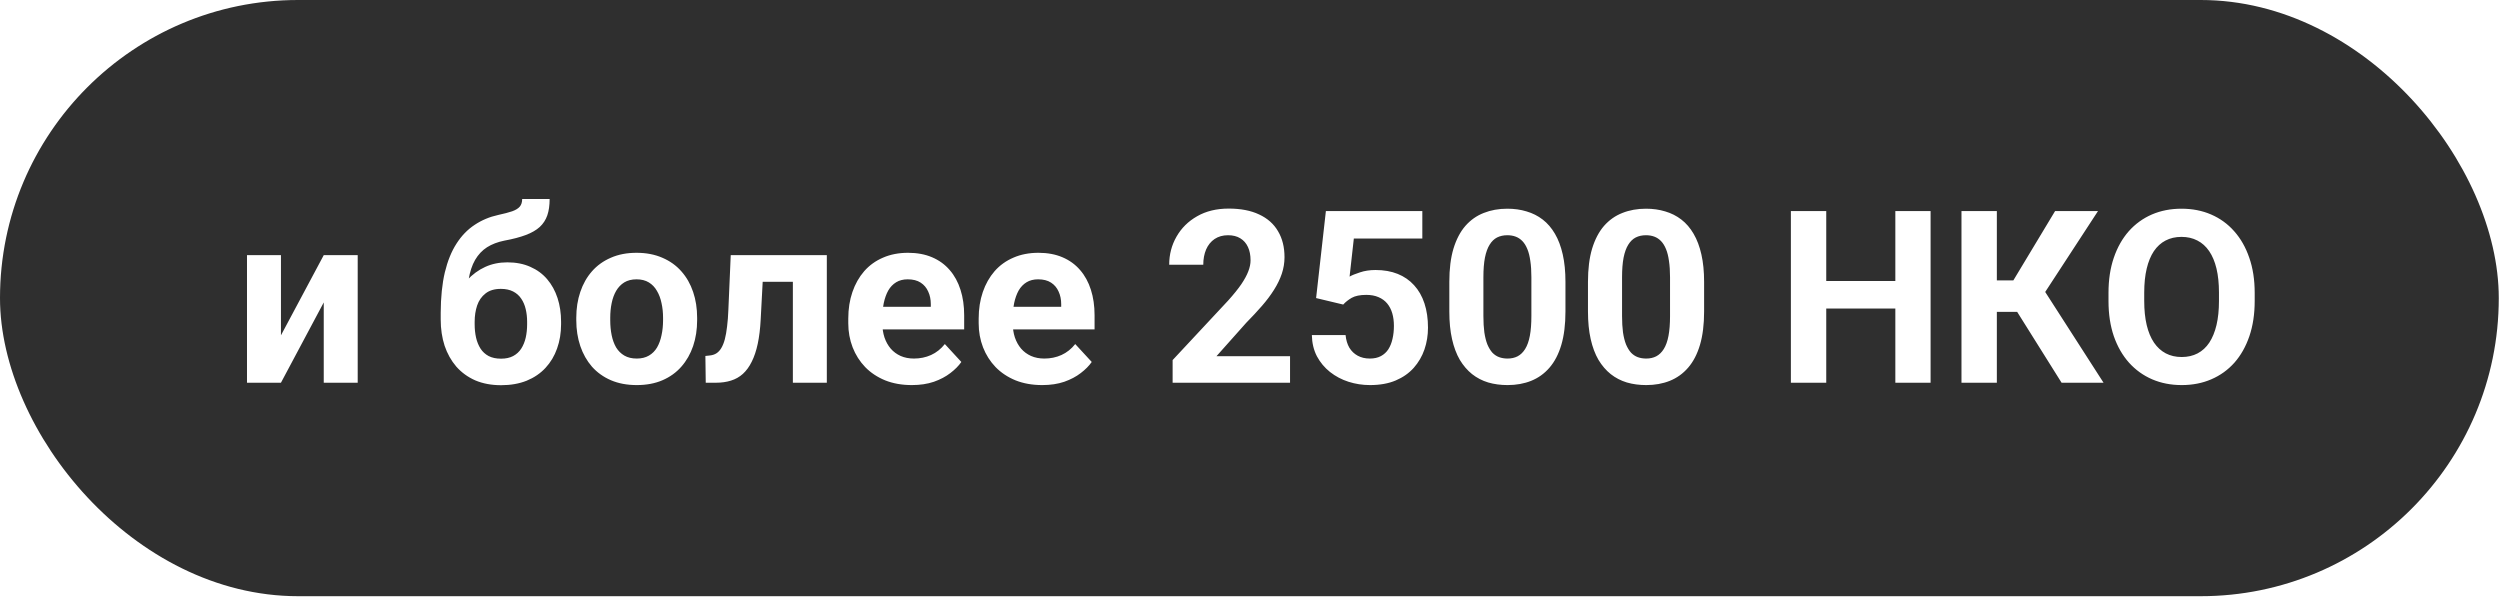<?xml version="1.0" encoding="UTF-8"?> <svg xmlns="http://www.w3.org/2000/svg" width="517" height="124" viewBox="0 0 517 124" fill="none"><g filter="url(#filter0_i_596_116)"><rect width="516.746" height="123.293" rx="61.647" fill="#2F2F2F"></rect><path d="M58.101 69.345L66.951 52.766H73.973V79.147H66.951V62.543L58.101 79.147H51.079V52.766H58.101V69.345ZM107.985 41.16H113.666C113.666 42.477 113.503 43.607 113.178 44.549C112.853 45.476 112.333 46.272 111.618 46.939C110.903 47.589 109.944 48.142 108.741 48.597C107.538 49.052 106.051 49.442 104.279 49.767C102.914 50.043 101.727 50.498 100.719 51.132C99.728 51.766 98.907 52.636 98.257 53.741C97.623 54.83 97.168 56.212 96.892 57.886C96.615 59.544 96.518 61.543 96.599 63.884V65.054L91.138 65.81V64.64C91.154 61.454 91.438 58.682 91.991 56.326C92.56 53.969 93.364 51.986 94.405 50.377C95.445 48.751 96.697 47.459 98.159 46.5C99.622 45.525 101.248 44.842 103.036 44.452C104.239 44.192 105.198 43.94 105.913 43.696C106.644 43.436 107.172 43.111 107.498 42.721C107.823 42.331 107.985 41.81 107.985 41.16ZM104.913 54.253C106.701 54.253 108.286 54.562 109.667 55.18C111.049 55.781 112.211 56.634 113.154 57.74C114.097 58.845 114.812 60.145 115.3 61.641C115.787 63.136 116.031 64.77 116.031 66.541V67.053C116.031 68.858 115.755 70.532 115.202 72.076C114.666 73.604 113.869 74.937 112.813 76.075C111.756 77.212 110.456 78.098 108.912 78.732C107.368 79.35 105.604 79.659 103.621 79.659C101.622 79.659 99.842 79.325 98.281 78.659C96.737 77.976 95.429 77.025 94.356 75.806C93.299 74.571 92.495 73.132 91.942 71.491C91.406 69.833 91.138 68.029 91.138 66.078V65.542C91.138 65.265 91.26 64.997 91.503 64.737C91.763 64.461 92.064 64.152 92.405 63.811C92.763 63.469 93.08 63.039 93.356 62.518C94.332 60.714 95.396 59.203 96.55 57.983C97.704 56.748 98.964 55.822 100.329 55.204C101.711 54.57 103.239 54.253 104.913 54.253ZM103.572 59.739C102.256 59.739 101.199 60.056 100.403 60.69C99.606 61.307 99.029 62.136 98.671 63.177C98.33 64.201 98.159 65.322 98.159 66.541V67.053C98.159 68.045 98.257 68.971 98.452 69.833C98.647 70.678 98.956 71.434 99.379 72.1C99.801 72.751 100.362 73.263 101.061 73.636C101.76 73.994 102.613 74.173 103.621 74.173C104.596 74.173 105.425 73.994 106.108 73.636C106.807 73.263 107.368 72.751 107.79 72.1C108.213 71.434 108.522 70.678 108.717 69.833C108.912 68.971 109.009 68.045 109.009 67.053V66.541C109.009 65.615 108.912 64.745 108.717 63.933C108.522 63.104 108.213 62.38 107.79 61.763C107.368 61.129 106.807 60.633 106.108 60.275C105.409 59.918 104.564 59.739 103.572 59.739ZM119.176 66.224V65.712C119.176 63.778 119.453 61.998 120.005 60.373C120.558 58.731 121.362 57.309 122.419 56.106C123.476 54.903 124.776 53.969 126.32 53.302C127.864 52.62 129.636 52.278 131.635 52.278C133.634 52.278 135.414 52.62 136.975 53.302C138.535 53.969 139.844 54.903 140.9 56.106C141.973 57.309 142.786 58.731 143.338 60.373C143.891 61.998 144.167 63.778 144.167 65.712V66.224C144.167 68.142 143.891 69.922 143.338 71.564C142.786 73.189 141.973 74.612 140.9 75.831C139.844 77.034 138.543 77.968 136.999 78.635C135.455 79.301 133.683 79.634 131.684 79.634C129.685 79.634 127.905 79.301 126.344 78.635C124.8 77.968 123.492 77.034 122.419 75.831C121.362 74.612 120.558 73.189 120.005 71.564C119.453 69.922 119.176 68.142 119.176 66.224ZM126.198 65.712V66.224C126.198 67.33 126.296 68.362 126.491 69.321C126.686 70.28 126.995 71.125 127.417 71.856C127.856 72.572 128.425 73.132 129.124 73.539C129.823 73.945 130.676 74.148 131.684 74.148C132.659 74.148 133.496 73.945 134.195 73.539C134.894 73.132 135.455 72.572 135.878 71.856C136.3 71.125 136.609 70.28 136.804 69.321C137.015 68.362 137.121 67.33 137.121 66.224V65.712C137.121 64.64 137.015 63.632 136.804 62.689C136.609 61.73 136.292 60.885 135.853 60.153C135.431 59.406 134.87 58.821 134.171 58.398C133.472 57.975 132.627 57.764 131.635 57.764C130.644 57.764 129.798 57.975 129.099 58.398C128.417 58.821 127.856 59.406 127.417 60.153C126.995 60.885 126.686 61.73 126.491 62.689C126.296 63.632 126.198 64.64 126.198 65.712ZM165.842 52.766V58.276H152.871V52.766H165.842ZM170.987 52.766V79.147H163.965V52.766H170.987ZM151.116 52.766H158.016L157.309 66.078C157.211 67.98 157.008 69.654 156.699 71.101C156.39 72.547 155.976 73.783 155.456 74.807C154.952 75.831 154.342 76.668 153.627 77.318C152.928 77.952 152.107 78.415 151.165 78.708C150.238 79 149.214 79.147 148.093 79.147H145.947L145.874 73.612L146.776 73.514C147.296 73.466 147.751 73.319 148.141 73.076C148.548 72.816 148.889 72.45 149.165 71.978C149.458 71.491 149.702 70.881 149.897 70.15C150.092 69.402 150.246 68.524 150.36 67.517C150.49 66.509 150.58 65.347 150.628 64.03L151.116 52.766ZM188.566 79.634C186.518 79.634 184.681 79.309 183.056 78.659C181.43 77.993 180.049 77.074 178.911 75.904C177.789 74.734 176.928 73.376 176.326 71.832C175.725 70.272 175.424 68.614 175.424 66.858V65.883C175.424 63.884 175.709 62.055 176.278 60.397C176.846 58.739 177.659 57.301 178.716 56.082C179.788 54.863 181.089 53.928 182.617 53.278C184.145 52.611 185.868 52.278 187.786 52.278C189.655 52.278 191.313 52.587 192.759 53.205C194.206 53.822 195.417 54.7 196.392 55.838C197.384 56.976 198.131 58.341 198.635 59.934C199.139 61.511 199.391 63.266 199.391 65.2V68.126H178.423V63.445H192.491V62.908C192.491 61.933 192.312 61.064 191.955 60.3C191.613 59.52 191.093 58.902 190.394 58.447C189.695 57.992 188.801 57.764 187.712 57.764C186.786 57.764 185.99 57.967 185.323 58.374C184.657 58.78 184.112 59.349 183.69 60.08C183.283 60.812 182.974 61.673 182.763 62.665C182.568 63.64 182.47 64.713 182.47 65.883V66.858C182.47 67.915 182.617 68.89 182.909 69.784C183.218 70.678 183.649 71.45 184.202 72.1C184.77 72.751 185.453 73.254 186.25 73.612C187.062 73.97 187.981 74.148 189.005 74.148C190.273 74.148 191.451 73.905 192.54 73.417C193.645 72.913 194.596 72.157 195.393 71.15L198.806 74.855C198.253 75.652 197.498 76.416 196.539 77.147C195.596 77.879 194.458 78.48 193.125 78.951C191.792 79.407 190.273 79.634 188.566 79.634ZM215.532 79.634C213.484 79.634 211.647 79.309 210.021 78.659C208.396 77.993 207.014 77.074 205.877 75.904C204.755 74.734 203.894 73.376 203.292 71.832C202.691 70.272 202.39 68.614 202.39 66.858V65.883C202.39 63.884 202.675 62.055 203.243 60.397C203.812 58.739 204.625 57.301 205.682 56.082C206.754 54.863 208.055 53.928 209.583 53.278C211.111 52.611 212.833 52.278 214.751 52.278C216.621 52.278 218.279 52.587 219.725 53.205C221.172 53.822 222.383 54.7 223.358 55.838C224.35 56.976 225.097 58.341 225.601 59.934C226.105 61.511 226.357 63.266 226.357 65.2V68.126H205.389V63.445H219.457V62.908C219.457 61.933 219.278 61.064 218.921 60.3C218.579 59.52 218.059 58.902 217.36 58.447C216.661 57.992 215.767 57.764 214.678 57.764C213.752 57.764 212.955 57.967 212.289 58.374C211.623 58.78 211.078 59.349 210.655 60.08C210.249 60.812 209.94 61.673 209.729 62.665C209.534 63.64 209.436 64.713 209.436 65.883V66.858C209.436 67.915 209.583 68.89 209.875 69.784C210.184 70.678 210.615 71.45 211.167 72.1C211.736 72.751 212.419 73.254 213.215 73.612C214.028 73.97 214.947 74.148 215.971 74.148C217.238 74.148 218.417 73.905 219.506 73.417C220.611 72.913 221.562 72.157 222.358 71.15L225.772 74.855C225.219 75.652 224.463 76.416 223.504 77.147C222.562 77.879 221.424 78.48 220.091 78.951C218.758 79.407 217.238 79.634 215.532 79.634ZM266.781 73.661V79.147H242.498V74.465L253.981 62.153C255.135 60.869 256.045 59.739 256.712 58.764C257.378 57.772 257.858 56.886 258.15 56.106C258.459 55.31 258.614 54.554 258.614 53.839C258.614 52.766 258.435 51.847 258.077 51.084C257.72 50.303 257.191 49.702 256.492 49.279C255.81 48.857 254.965 48.645 253.957 48.645C252.884 48.645 251.958 48.906 251.177 49.426C250.413 49.946 249.828 50.669 249.422 51.596C249.032 52.522 248.837 53.571 248.837 54.741H241.79C241.79 52.628 242.294 50.693 243.302 48.938C244.31 47.166 245.732 45.76 247.569 44.72C249.406 43.663 251.584 43.135 254.103 43.135C256.59 43.135 258.687 43.542 260.394 44.354C262.116 45.151 263.417 46.305 264.295 47.816C265.189 49.312 265.636 51.1 265.636 53.18C265.636 54.351 265.449 55.497 265.075 56.618C264.701 57.723 264.165 58.829 263.466 59.934C262.783 61.023 261.954 62.128 260.979 63.25C260.003 64.371 258.923 65.534 257.736 66.736L251.567 73.661H266.781ZM277.777 62.982L272.17 61.641L274.193 43.647H294.137V49.328H279.972L279.094 57.203C279.565 56.927 280.281 56.634 281.24 56.326C282.199 56.001 283.271 55.838 284.458 55.838C286.181 55.838 287.709 56.106 289.042 56.642C290.375 57.179 291.504 57.959 292.431 58.983C293.373 60.007 294.089 61.259 294.576 62.738C295.064 64.217 295.308 65.891 295.308 67.76C295.308 69.337 295.064 70.841 294.576 72.271C294.089 73.685 293.349 74.953 292.358 76.075C291.366 77.18 290.123 78.049 288.627 78.683C287.132 79.317 285.36 79.634 283.312 79.634C281.784 79.634 280.305 79.407 278.875 78.951C277.461 78.496 276.185 77.822 275.047 76.928C273.925 76.034 273.023 74.953 272.34 73.685C271.674 72.401 271.325 70.938 271.292 69.296H278.265C278.363 70.304 278.623 71.174 279.045 71.905C279.484 72.621 280.061 73.173 280.776 73.563C281.492 73.953 282.329 74.148 283.288 74.148C284.182 74.148 284.946 73.978 285.58 73.636C286.213 73.295 286.725 72.824 287.116 72.222C287.506 71.605 287.79 70.889 287.969 70.077C288.164 69.248 288.261 68.354 288.261 67.395C288.261 66.436 288.148 65.566 287.92 64.786C287.693 64.006 287.343 63.331 286.872 62.762C286.4 62.193 285.799 61.755 285.068 61.446C284.352 61.137 283.515 60.982 282.556 60.982C281.256 60.982 280.248 61.186 279.533 61.592C278.834 61.998 278.249 62.462 277.777 62.982ZM323.736 58.276V64.42C323.736 67.086 323.452 69.386 322.883 71.32C322.314 73.238 321.493 74.815 320.421 76.05C319.364 77.269 318.104 78.171 316.641 78.757C315.179 79.342 313.553 79.634 311.765 79.634C310.335 79.634 309.002 79.455 307.767 79.098C306.531 78.724 305.418 78.147 304.426 77.367C303.451 76.587 302.606 75.603 301.891 74.417C301.192 73.214 300.655 71.783 300.282 70.125C299.908 68.468 299.721 66.566 299.721 64.42V58.276C299.721 55.61 300.005 53.327 300.574 51.425C301.159 49.507 301.98 47.938 303.037 46.719C304.109 45.5 305.377 44.606 306.84 44.037C308.303 43.452 309.928 43.16 311.716 43.16C313.147 43.16 314.472 43.346 315.691 43.72C316.926 44.078 318.039 44.639 319.031 45.403C320.022 46.167 320.868 47.15 321.567 48.353C322.265 49.539 322.802 50.962 323.176 52.62C323.55 54.261 323.736 56.147 323.736 58.276ZM316.69 65.347V57.325C316.69 56.041 316.617 54.92 316.471 53.961C316.341 53.002 316.138 52.189 315.861 51.522C315.585 50.84 315.244 50.287 314.837 49.864C314.431 49.442 313.968 49.133 313.448 48.938C312.927 48.743 312.35 48.645 311.716 48.645C310.92 48.645 310.213 48.8 309.595 49.109C308.994 49.417 308.482 49.913 308.059 50.596C307.637 51.262 307.312 52.156 307.084 53.278C306.873 54.383 306.767 55.732 306.767 57.325V65.347C306.767 66.631 306.832 67.76 306.962 68.736C307.108 69.711 307.32 70.548 307.596 71.247C307.889 71.93 308.23 72.49 308.62 72.929C309.026 73.352 309.49 73.661 310.01 73.856C310.546 74.051 311.131 74.148 311.765 74.148C312.545 74.148 313.236 73.994 313.838 73.685C314.455 73.36 314.975 72.856 315.398 72.174C315.837 71.475 316.162 70.564 316.373 69.443C316.585 68.321 316.69 66.956 316.69 65.347ZM352.409 58.276V64.42C352.409 67.086 352.125 69.386 351.556 71.32C350.987 73.238 350.166 74.815 349.093 76.05C348.037 77.269 346.777 78.171 345.314 78.757C343.851 79.342 342.226 79.634 340.438 79.634C339.007 79.634 337.675 79.455 336.439 79.098C335.204 78.724 334.09 78.147 333.099 77.367C332.124 76.587 331.278 75.603 330.563 74.417C329.864 73.214 329.328 71.783 328.954 70.125C328.58 68.468 328.393 66.566 328.393 64.42V58.276C328.393 55.61 328.678 53.327 329.247 51.425C329.832 49.507 330.653 47.938 331.709 46.719C332.782 45.5 334.05 44.606 335.513 44.037C336.976 43.452 338.601 43.16 340.389 43.16C341.819 43.16 343.144 43.346 344.363 43.72C345.598 44.078 346.712 44.639 347.703 45.403C348.695 46.167 349.54 47.15 350.239 48.353C350.938 49.539 351.474 50.962 351.848 52.62C352.222 54.261 352.409 56.147 352.409 58.276ZM345.363 65.347V57.325C345.363 56.041 345.29 54.92 345.143 53.961C345.013 53.002 344.81 52.189 344.534 51.522C344.258 50.84 343.916 50.287 343.51 49.864C343.103 49.442 342.64 49.133 342.12 48.938C341.6 48.743 341.023 48.645 340.389 48.645C339.593 48.645 338.885 48.8 338.268 49.109C337.666 49.417 337.154 49.913 336.732 50.596C336.309 51.262 335.984 52.156 335.757 53.278C335.545 54.383 335.44 55.732 335.44 57.325V65.347C335.44 66.631 335.505 67.76 335.635 68.736C335.781 69.711 335.992 70.548 336.269 71.247C336.561 71.93 336.902 72.49 337.293 72.929C337.699 73.352 338.162 73.661 338.682 73.856C339.219 74.051 339.804 74.148 340.438 74.148C341.218 74.148 341.909 73.994 342.51 73.685C343.128 73.36 343.648 72.856 344.071 72.174C344.509 71.475 344.835 70.564 345.046 69.443C345.257 68.321 345.363 66.956 345.363 65.347ZM394.028 58.105V63.811H375.498V58.105H394.028ZM377.668 43.647V79.147H370.354V43.647H377.668ZM399.246 43.647V79.147H391.956V43.647H399.246ZM412.948 43.647V79.147H405.634V43.647H412.948ZM433.867 43.647L420.263 64.493H411.315L410.388 57.983H416.362L424.993 43.647H433.867ZM426.334 79.147L416.386 63.274L421.457 58.057L435.013 79.147H426.334ZM466.27 60.568V62.25C466.27 64.948 465.905 67.37 465.173 69.516C464.442 71.662 463.41 73.49 462.077 75.002C460.744 76.497 459.151 77.643 457.298 78.439C455.461 79.236 453.421 79.634 451.178 79.634C448.951 79.634 446.911 79.236 445.058 78.439C443.222 77.643 441.629 76.497 440.28 75.002C438.931 73.49 437.882 71.662 437.135 69.516C436.403 67.37 436.037 64.948 436.037 62.25V60.568C436.037 57.853 436.403 55.432 437.135 53.302C437.866 51.157 438.898 49.328 440.231 47.816C441.58 46.305 443.173 45.151 445.01 44.354C446.863 43.558 448.903 43.16 451.129 43.16C453.373 43.16 455.412 43.558 457.249 44.354C459.102 45.151 460.695 46.305 462.028 47.816C463.377 49.328 464.417 51.157 465.149 53.302C465.896 55.432 466.27 57.853 466.27 60.568ZM458.883 62.25V60.519C458.883 58.634 458.712 56.976 458.371 55.545C458.029 54.115 457.526 52.912 456.859 51.937C456.193 50.962 455.38 50.23 454.421 49.743C453.462 49.239 452.365 48.987 451.129 48.987C449.894 48.987 448.797 49.239 447.838 49.743C446.895 50.23 446.091 50.962 445.424 51.937C444.774 52.912 444.278 54.115 443.937 55.545C443.596 56.976 443.425 58.634 443.425 60.519V62.25C443.425 64.12 443.596 65.777 443.937 67.224C444.278 68.654 444.782 69.865 445.449 70.857C446.115 71.832 446.928 72.572 447.887 73.076C448.846 73.579 449.943 73.831 451.178 73.831C452.414 73.831 453.511 73.579 454.47 73.076C455.429 72.572 456.233 71.832 456.883 70.857C457.534 69.865 458.029 68.654 458.371 67.224C458.712 65.777 458.883 64.12 458.883 62.25Z" fill="white"></path></g><defs><filter id="filter0_i_596_116" x="0" y="0" width="516.746" height="123.293" filterUnits="userSpaceOnUse" color-interpolation-filters="sRGB"><feFlood flood-opacity="0" result="BackgroundImageFix"></feFlood><feBlend mode="normal" in="SourceGraphic" in2="BackgroundImageFix" result="shape"></feBlend><feColorMatrix in="SourceAlpha" type="matrix" values="0 0 0 0 0 0 0 0 0 0 0 0 0 0 0 0 0 0 127 0" result="hardAlpha"></feColorMatrix><feOffset></feOffset><feGaussianBlur stdDeviation="22.47"></feGaussianBlur><feComposite in2="hardAlpha" operator="arithmetic" k2="-1" k3="1"></feComposite><feColorMatrix type="matrix" values="0 0 0 0 0 0 0 0 0 0 0 0 0 0 0 0 0 0 0.07 0"></feColorMatrix><feBlend mode="normal" in2="shape" result="effect1_innerShadow_596_116"></feBlend></filter></defs></svg> 